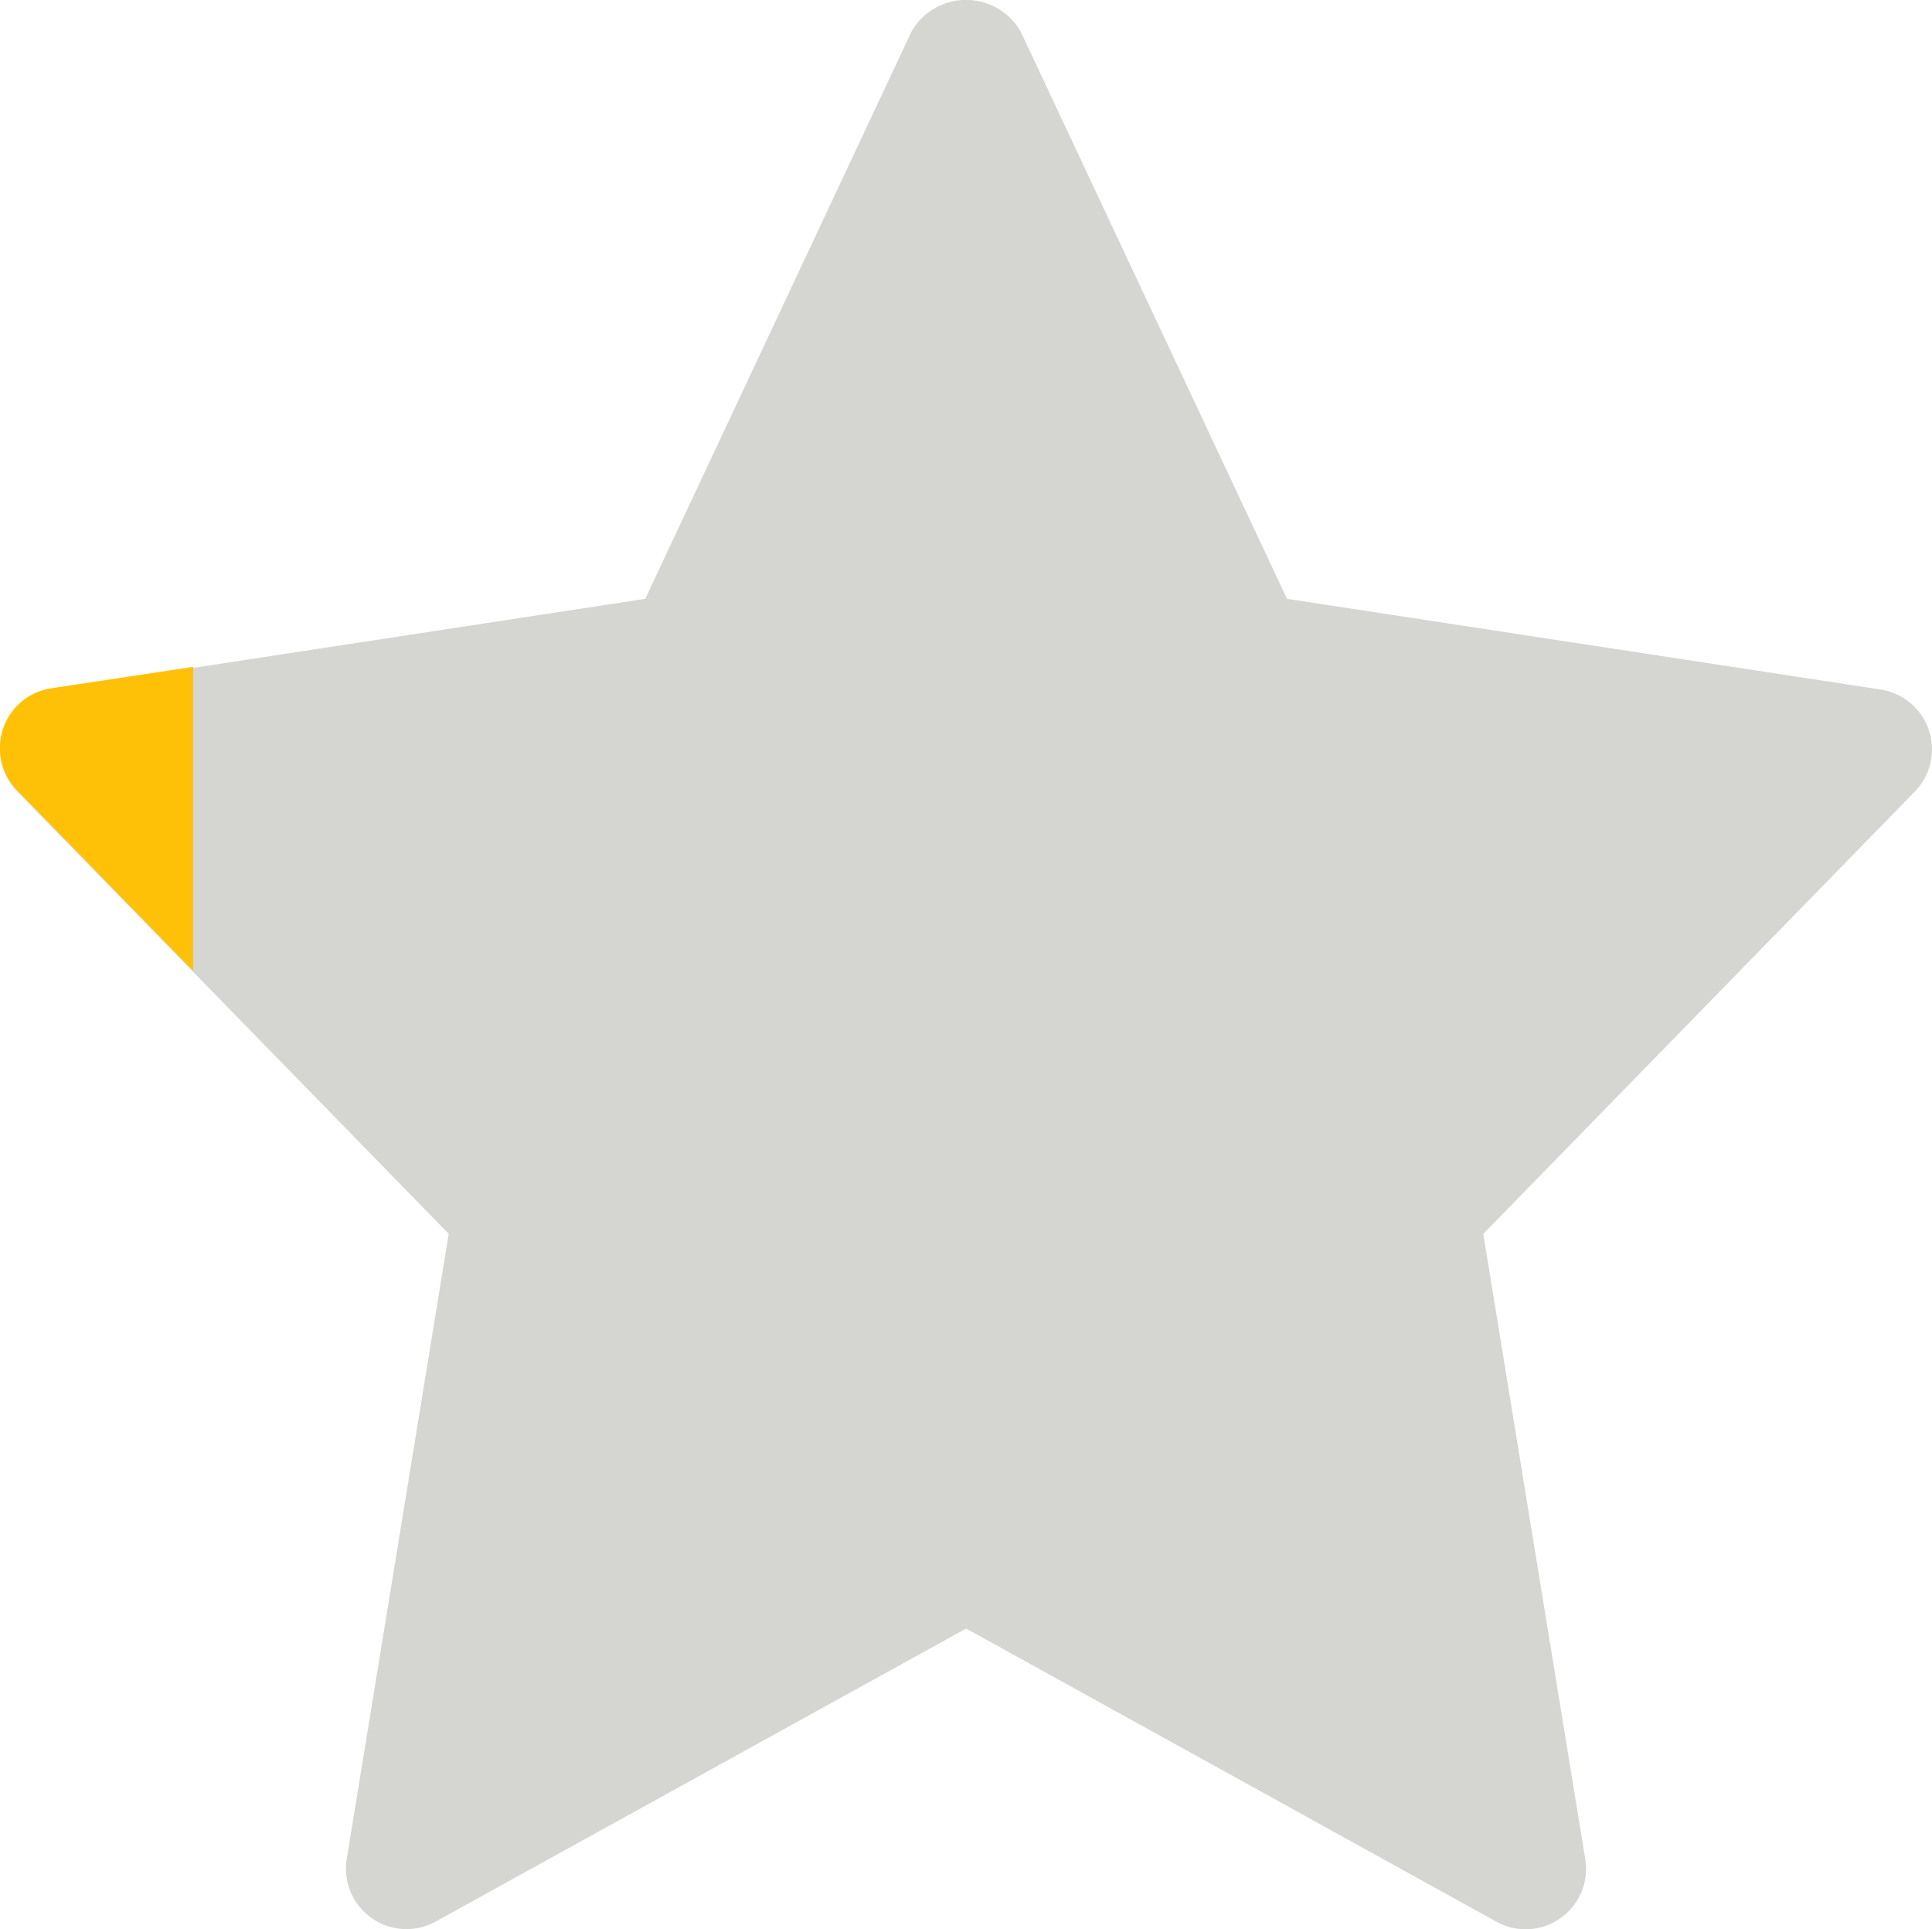 <svg xmlns="http://www.w3.org/2000/svg" width="23.995" height="23.961" viewBox="0 0 23.995 23.961">
  <g id="Group_187" data-name="Group 187" transform="translate(-4.001 -17024.018)">
    <path id="full-rate" d="M23.363,8.584,15.985,7.457,12.678.413a.781.781,0,0,0-1.357,0L8.015,7.457.637,8.584A.75.75,0,0,0,.214,9.849l5.36,5.494L4.307,23.11a.751.751,0,0,0,1.1.777L12,20.245l6.59,3.643a.75.75,0,0,0,1.1-.777l-1.267-7.767,5.36-5.494a.751.751,0,0,0-.423-1.266Z" transform="translate(4 17023.998)" fill="#d5d5d2"/>
    <path id="Intersection_1" data-name="Intersection 1" d="M.214,9.832A.75.75,0,0,1,.637,8.566L2.4,8.3v3.775Z" transform="translate(4 17024)" fill="#ffc107"/>
  </g>
</svg>
